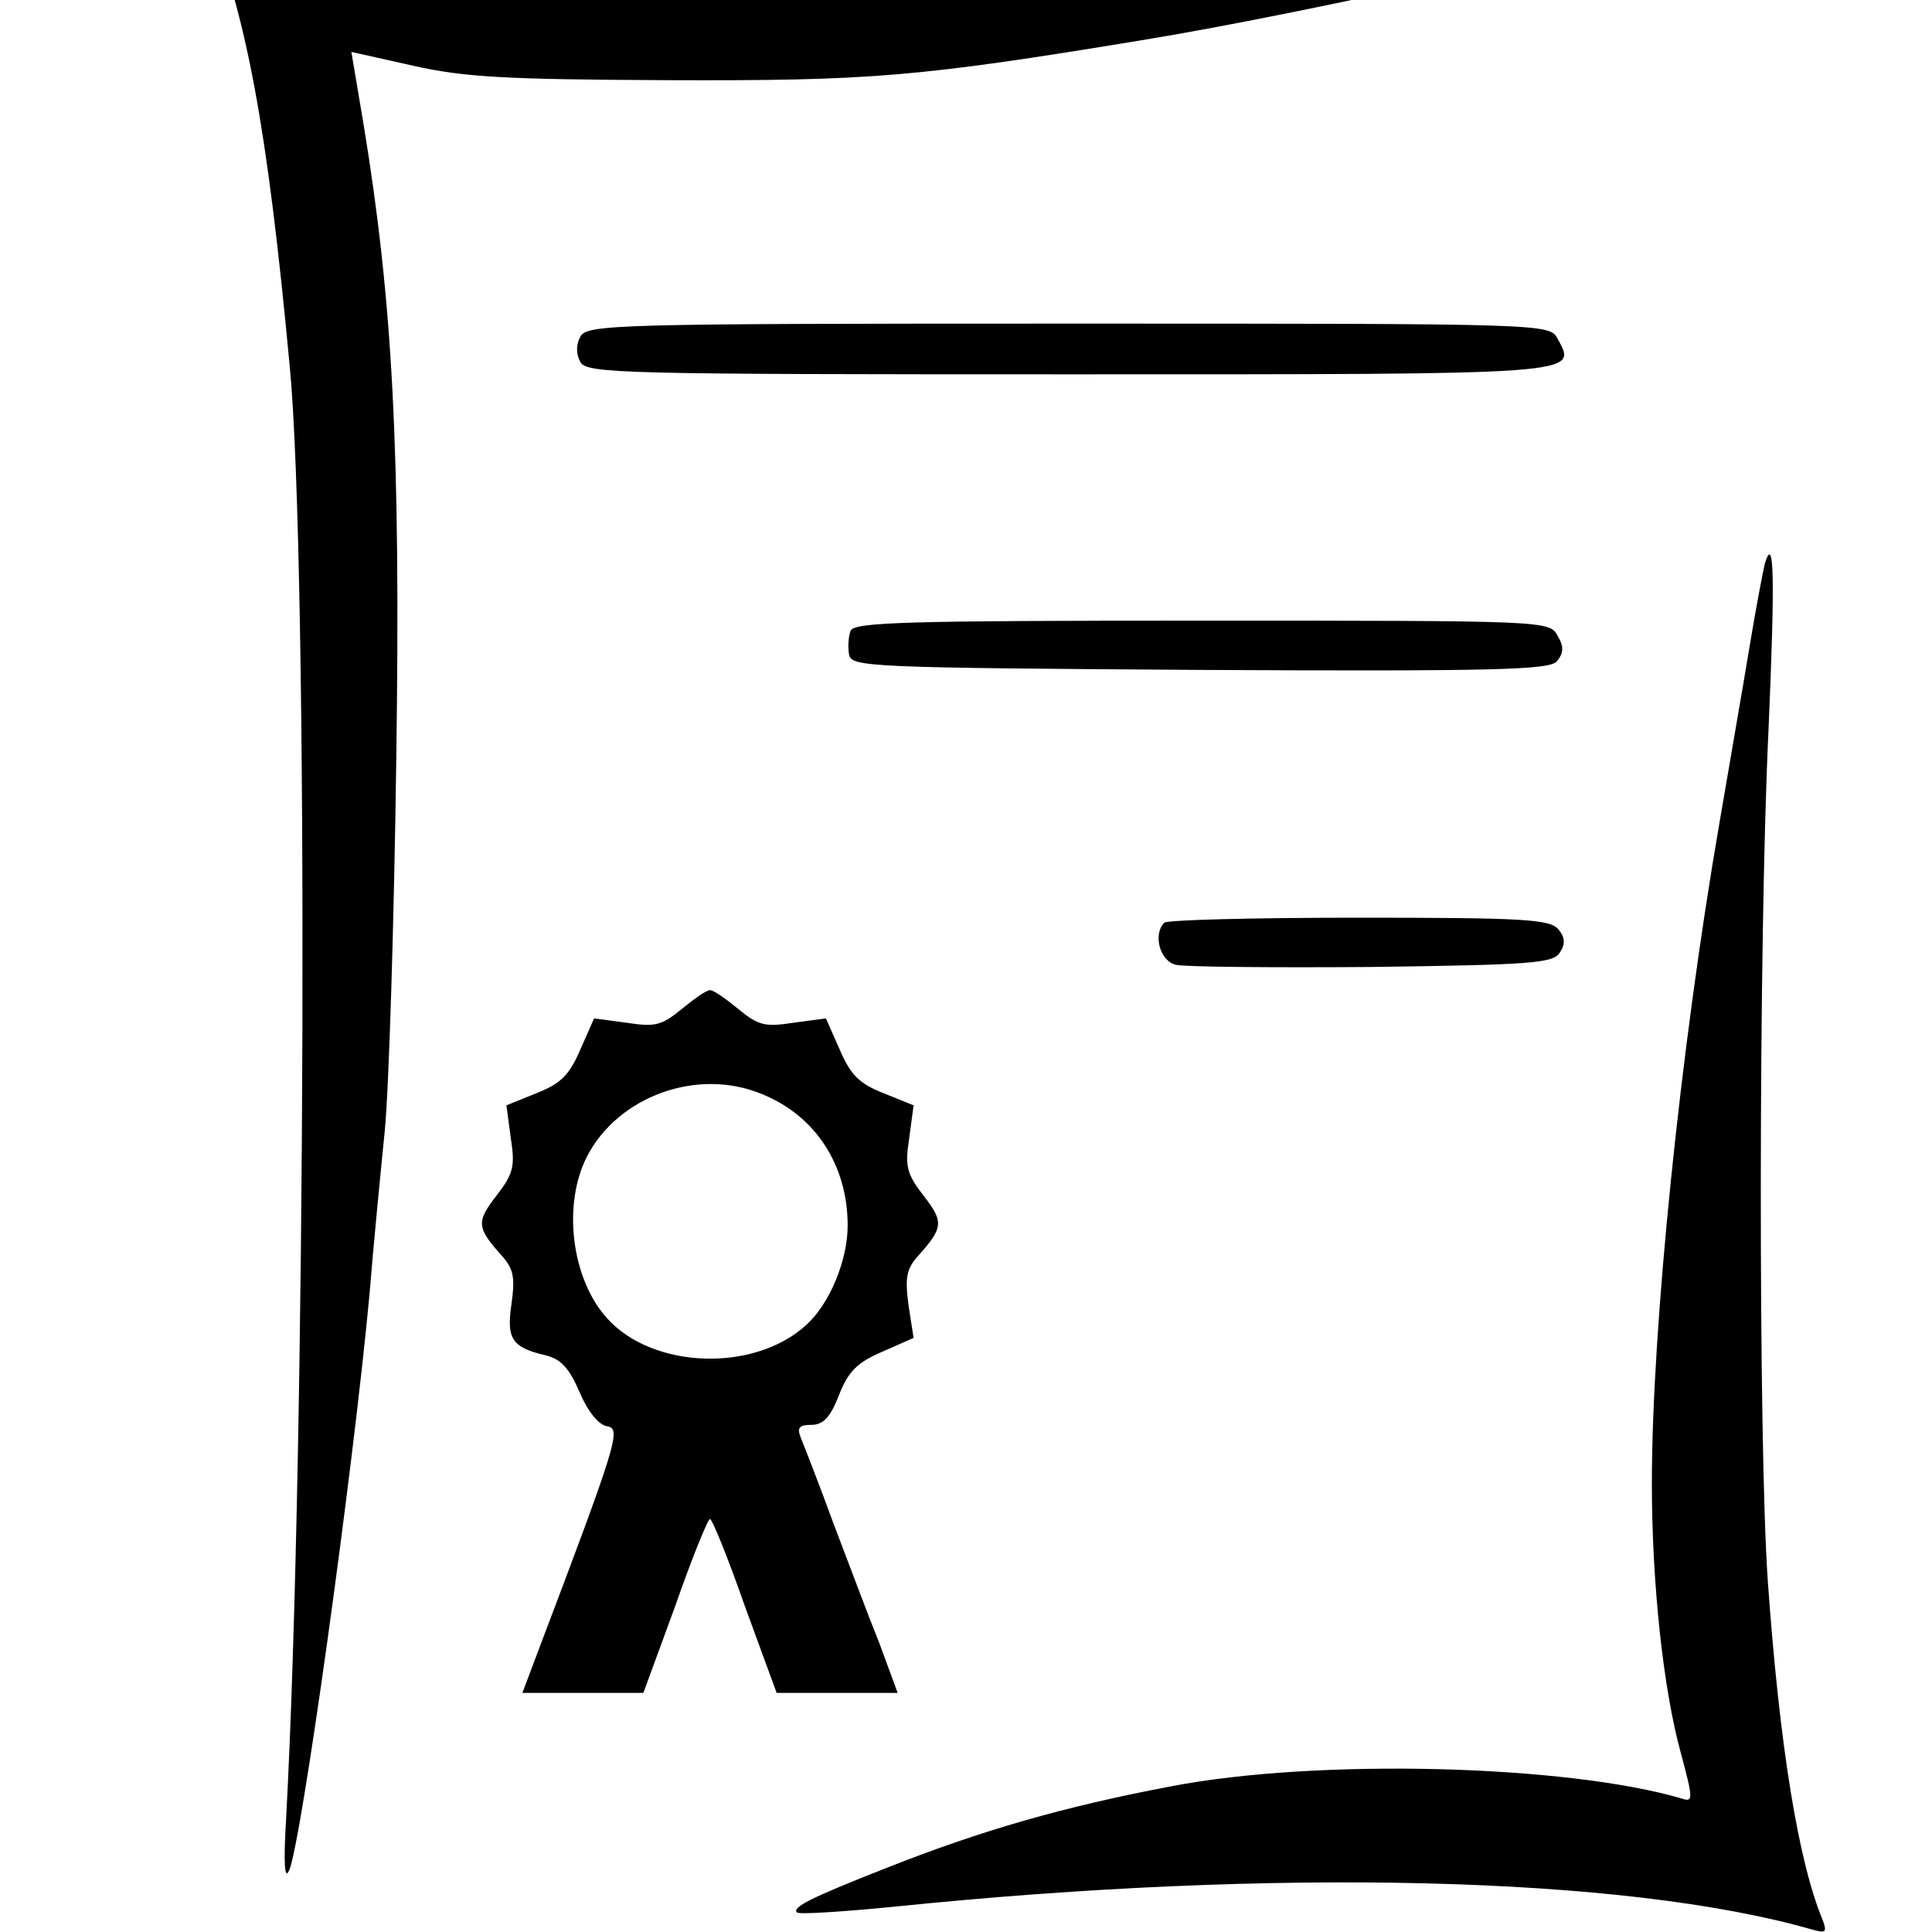 <?xml version="1.0" standalone="no"?>
<!DOCTYPE svg PUBLIC "-//W3C//DTD SVG 20010904//EN"
 "http://www.w3.org/TR/2001/REC-SVG-20010904/DTD/svg10.dtd">
<svg version="1.0" xmlns="http://www.w3.org/2000/svg"
 width="16pt" height="16pt" viewBox="0 0 16 16"
 preserveAspectRatio="xMidYMid meet">
<g transform="translate(0,16) scale(0.006,-0.006)"
fill="#000000" stroke="none">
<path d="M284 2784 c56 -136 85 -292 116 -624 26 -272 22 -1501 -5 -2002 -4
-65 -2 -87 4 -73 16 32 88 548 111 795 5 63 15 165 21 225 6 61 13 293 16 516
6 426 -5 629 -45 873 l-17 101 85 -19 c71 -16 128 -19 350 -20 281 -1 345 4
655 55 239 39 704 144 723 164 8 8 -34 6 -108 -5 -226 -33 -788 -70 -1062 -70
-347 0 -621 32 -832 97 -16 5 -18 3 -12 -13z"/>
<path d="M801 2202 c-6 -11 -6 -24 0 -35 9 -16 56 -17 673 -17 715 0 703 -1
676 49 -11 21 -14 21 -675 21 -626 0 -665 -1 -674 -18z"/>
<path d="M2436 1889 c-2 -8 -12 -59 -21 -114 -9 -55 -28 -163 -41 -240 -55
-317 -94 -702 -94 -916 0 -139 16 -285 40 -372 17 -63 17 -68 2 -63 -159 47
-504 56 -706 17 -148 -28 -262 -61 -391 -112 -107 -42 -132 -55 -125 -62 3 -3
64 1 135 8 527 54 1008 42 1264 -31 21 -6 23 -5 17 12 -34 81 -60 243 -76 469
-13 185 -13 879 1 1174 9 209 8 272 -5 230z"/>
<path d="M1174 1796 c-3 -8 -4 -23 -2 -33 3 -17 29 -18 484 -21 410 -2 483 0
493 12 9 11 10 20 1 35 -11 21 -16 21 -491 21 -408 0 -480 -2 -485 -14z"/>
<path d="M1607 1393 c-16 -16 -6 -53 16 -58 12 -3 134 -4 271 -3 219 3 250 5
259 20 8 12 7 21 -2 32 -12 14 -49 16 -276 16 -144 0 -265 -3 -268 -7z"/>
<path d="M941 1274 c-28 -23 -37 -25 -76 -19 l-45 6 -19 -43 c-15 -35 -27 -47
-60 -60 l-42 -17 6 -45 c6 -39 4 -49 -20 -80 -28 -36 -27 -44 8 -83 16 -18 18
-30 13 -66 -7 -48 0 -60 47 -71 21 -5 33 -18 47 -51 11 -26 26 -45 38 -47 20
-3 14 -22 -97 -315 l-20 -53 83 0 84 0 44 120 c23 66 45 120 48 120 3 0 25
-54 48 -120 l44 -120 83 0 84 0 -25 68 c-15 37 -43 112 -64 167 -20 55 -41
108 -45 118 -5 13 -2 17 15 17 16 0 26 10 38 41 13 33 25 45 60 60 l43 19 -7
45 c-5 38 -3 50 13 68 35 39 36 47 8 83 -24 31 -26 41 -20 80 l6 45 -42 17
c-33 13 -45 25 -60 60 l-19 43 -45 -6 c-39 -6 -48 -4 -76 19 -17 14 -34 26
-39 26 -5 0 -22 -12 -39 -26z m112 -118 c73 -30 117 -98 117 -181 0 -48 -25
-108 -57 -137 -72 -66 -212 -61 -275 9 -49 54 -62 156 -28 223 43 84 154 124
243 86z"/>
</g>
</svg>
